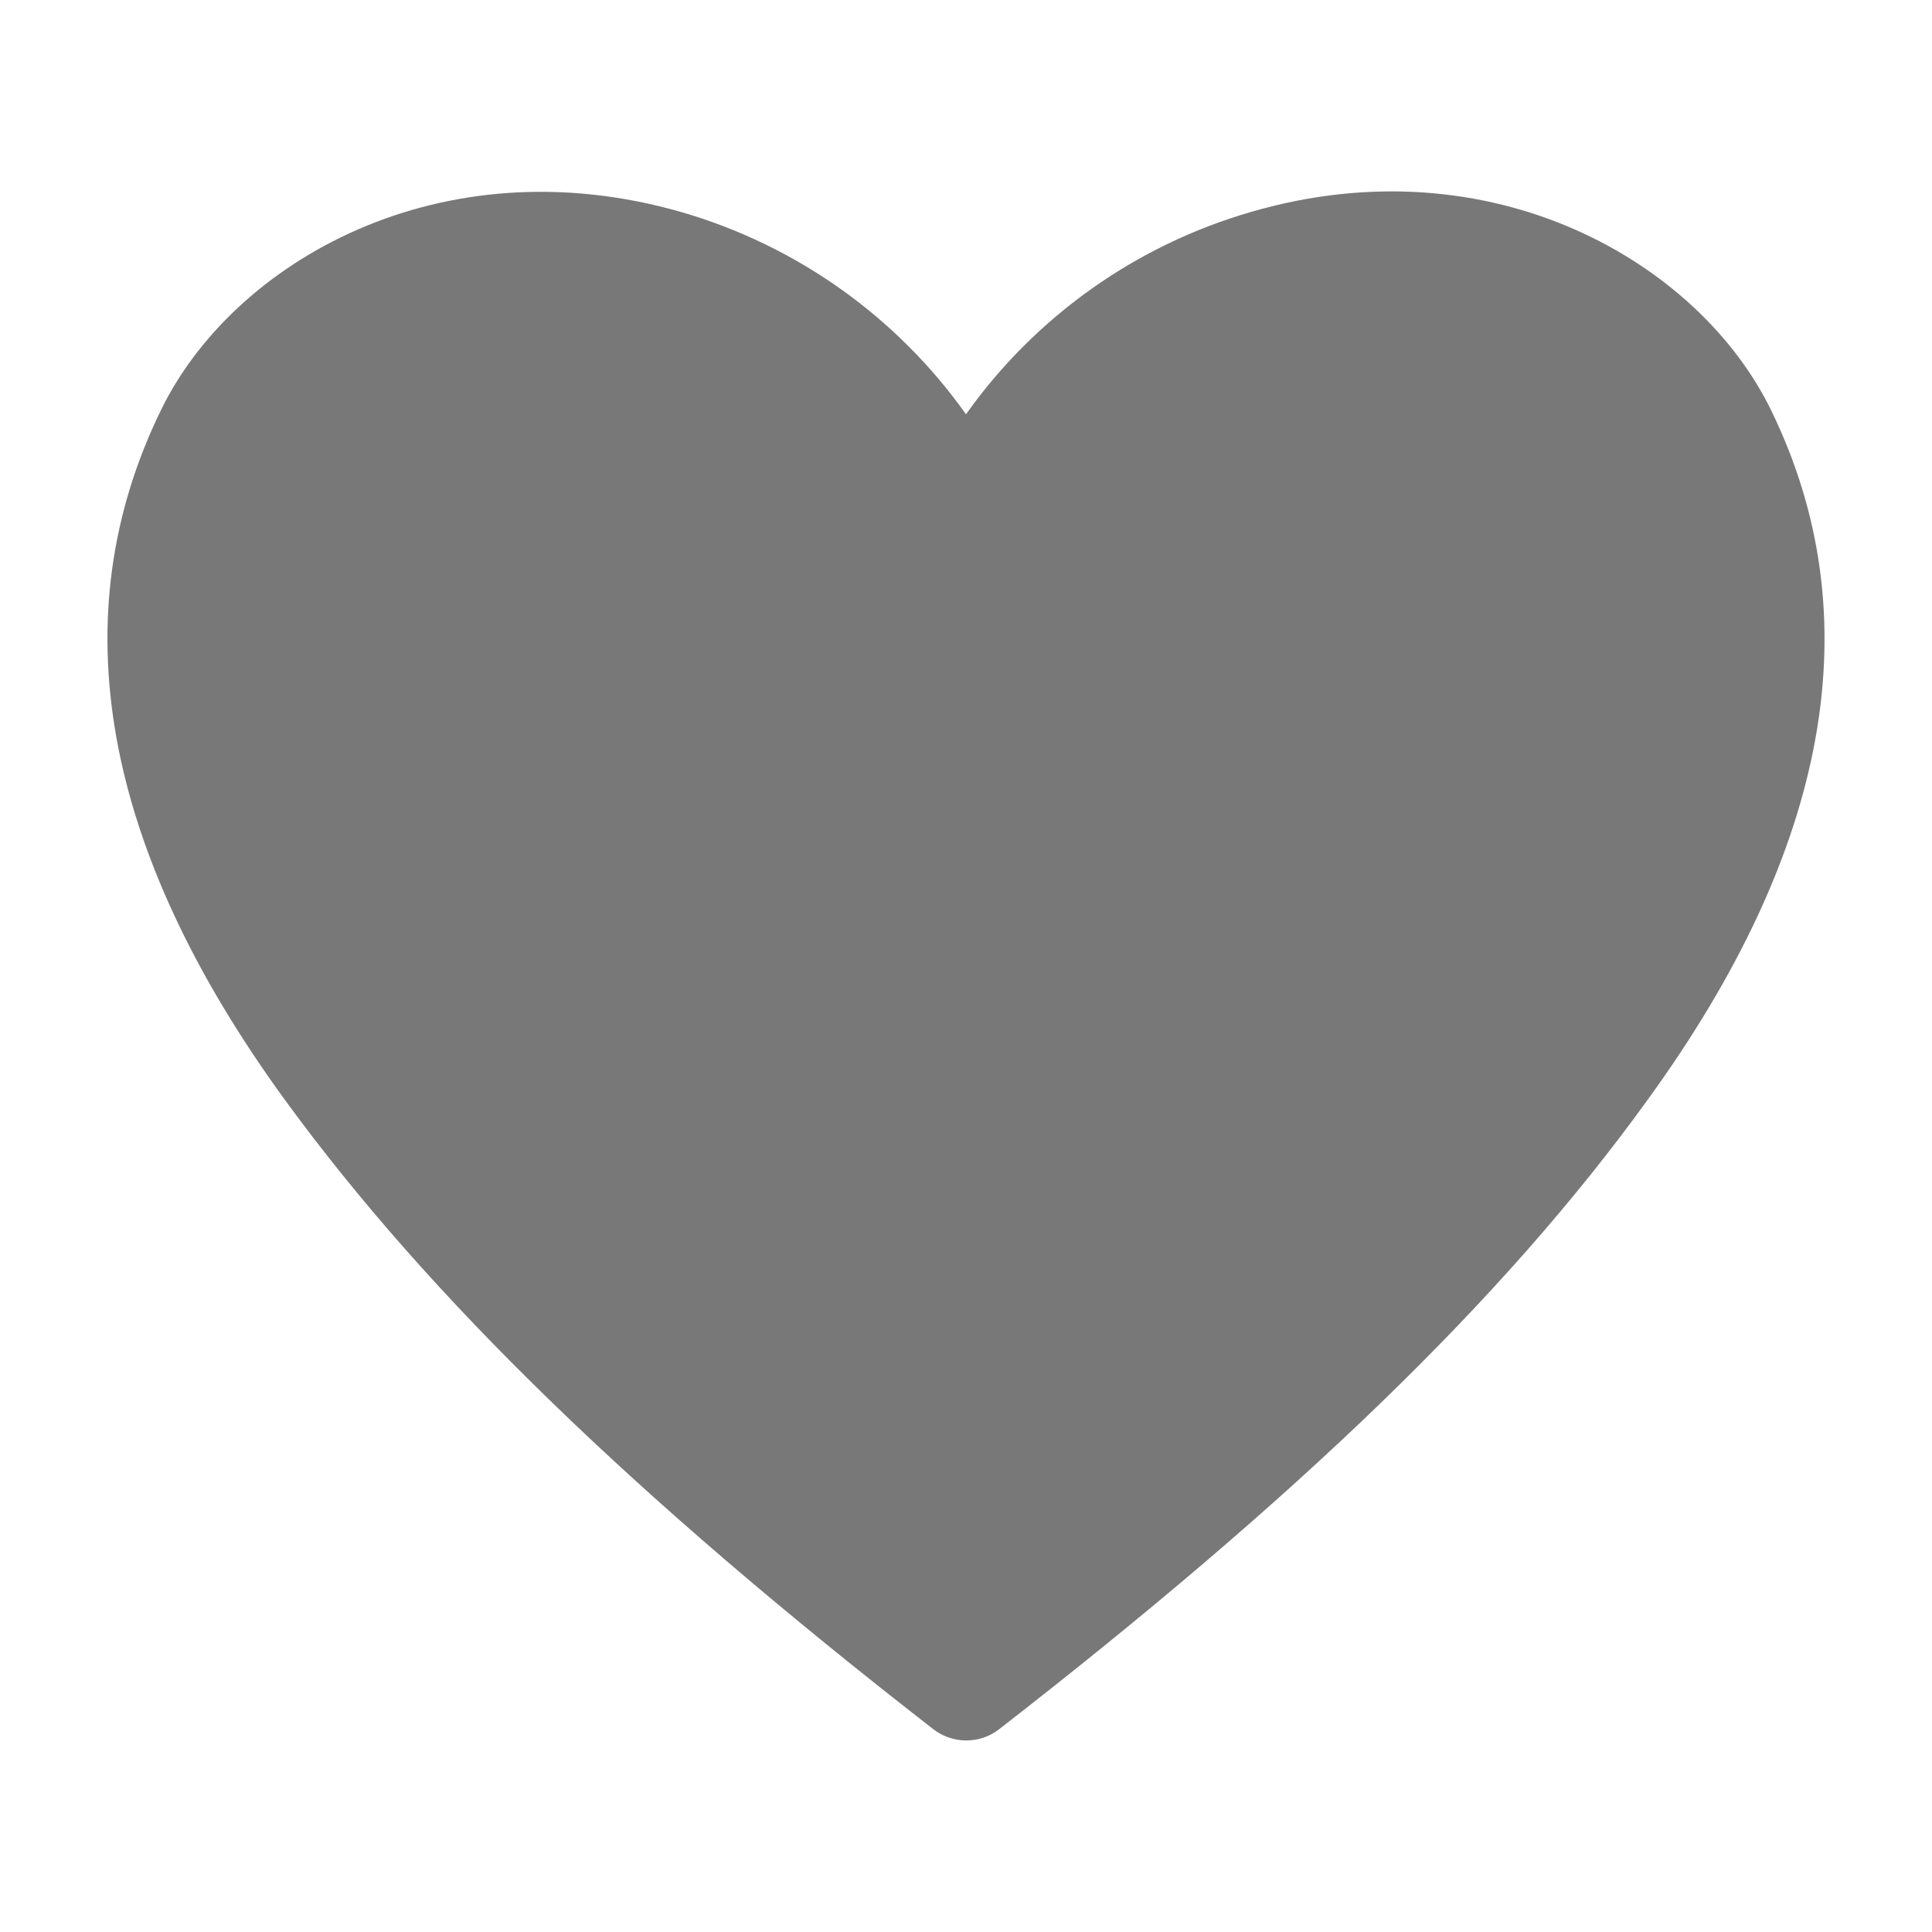 <svg width="21" height="21" viewBox="0 0 21 21" fill="none" xmlns="http://www.w3.org/2000/svg">
<g clip-path="url(#clip0_16_7559)">
<path d="M19.25 4.457C18.468 2.852 16.216 1.54 13.597 2.304C12.346 2.666 11.254 3.441 10.5 4.503C9.746 3.441 8.654 2.666 7.402 2.304C4.777 1.552 2.531 2.852 1.75 4.457C0.653 6.702 1.108 9.228 3.103 11.964C4.666 14.105 6.901 16.275 10.144 18.795C10.246 18.875 10.373 18.918 10.503 18.918C10.633 18.918 10.759 18.875 10.861 18.795C14.099 16.281 16.339 14.128 17.902 11.964C19.892 9.228 20.346 6.702 19.25 4.457Z" fill="#787878"/>
</g>
<defs>
<clipPath id="clip0_16_7559">
<rect width="21" height="21" fill="white"/>
</clipPath>
</defs>
</svg>
